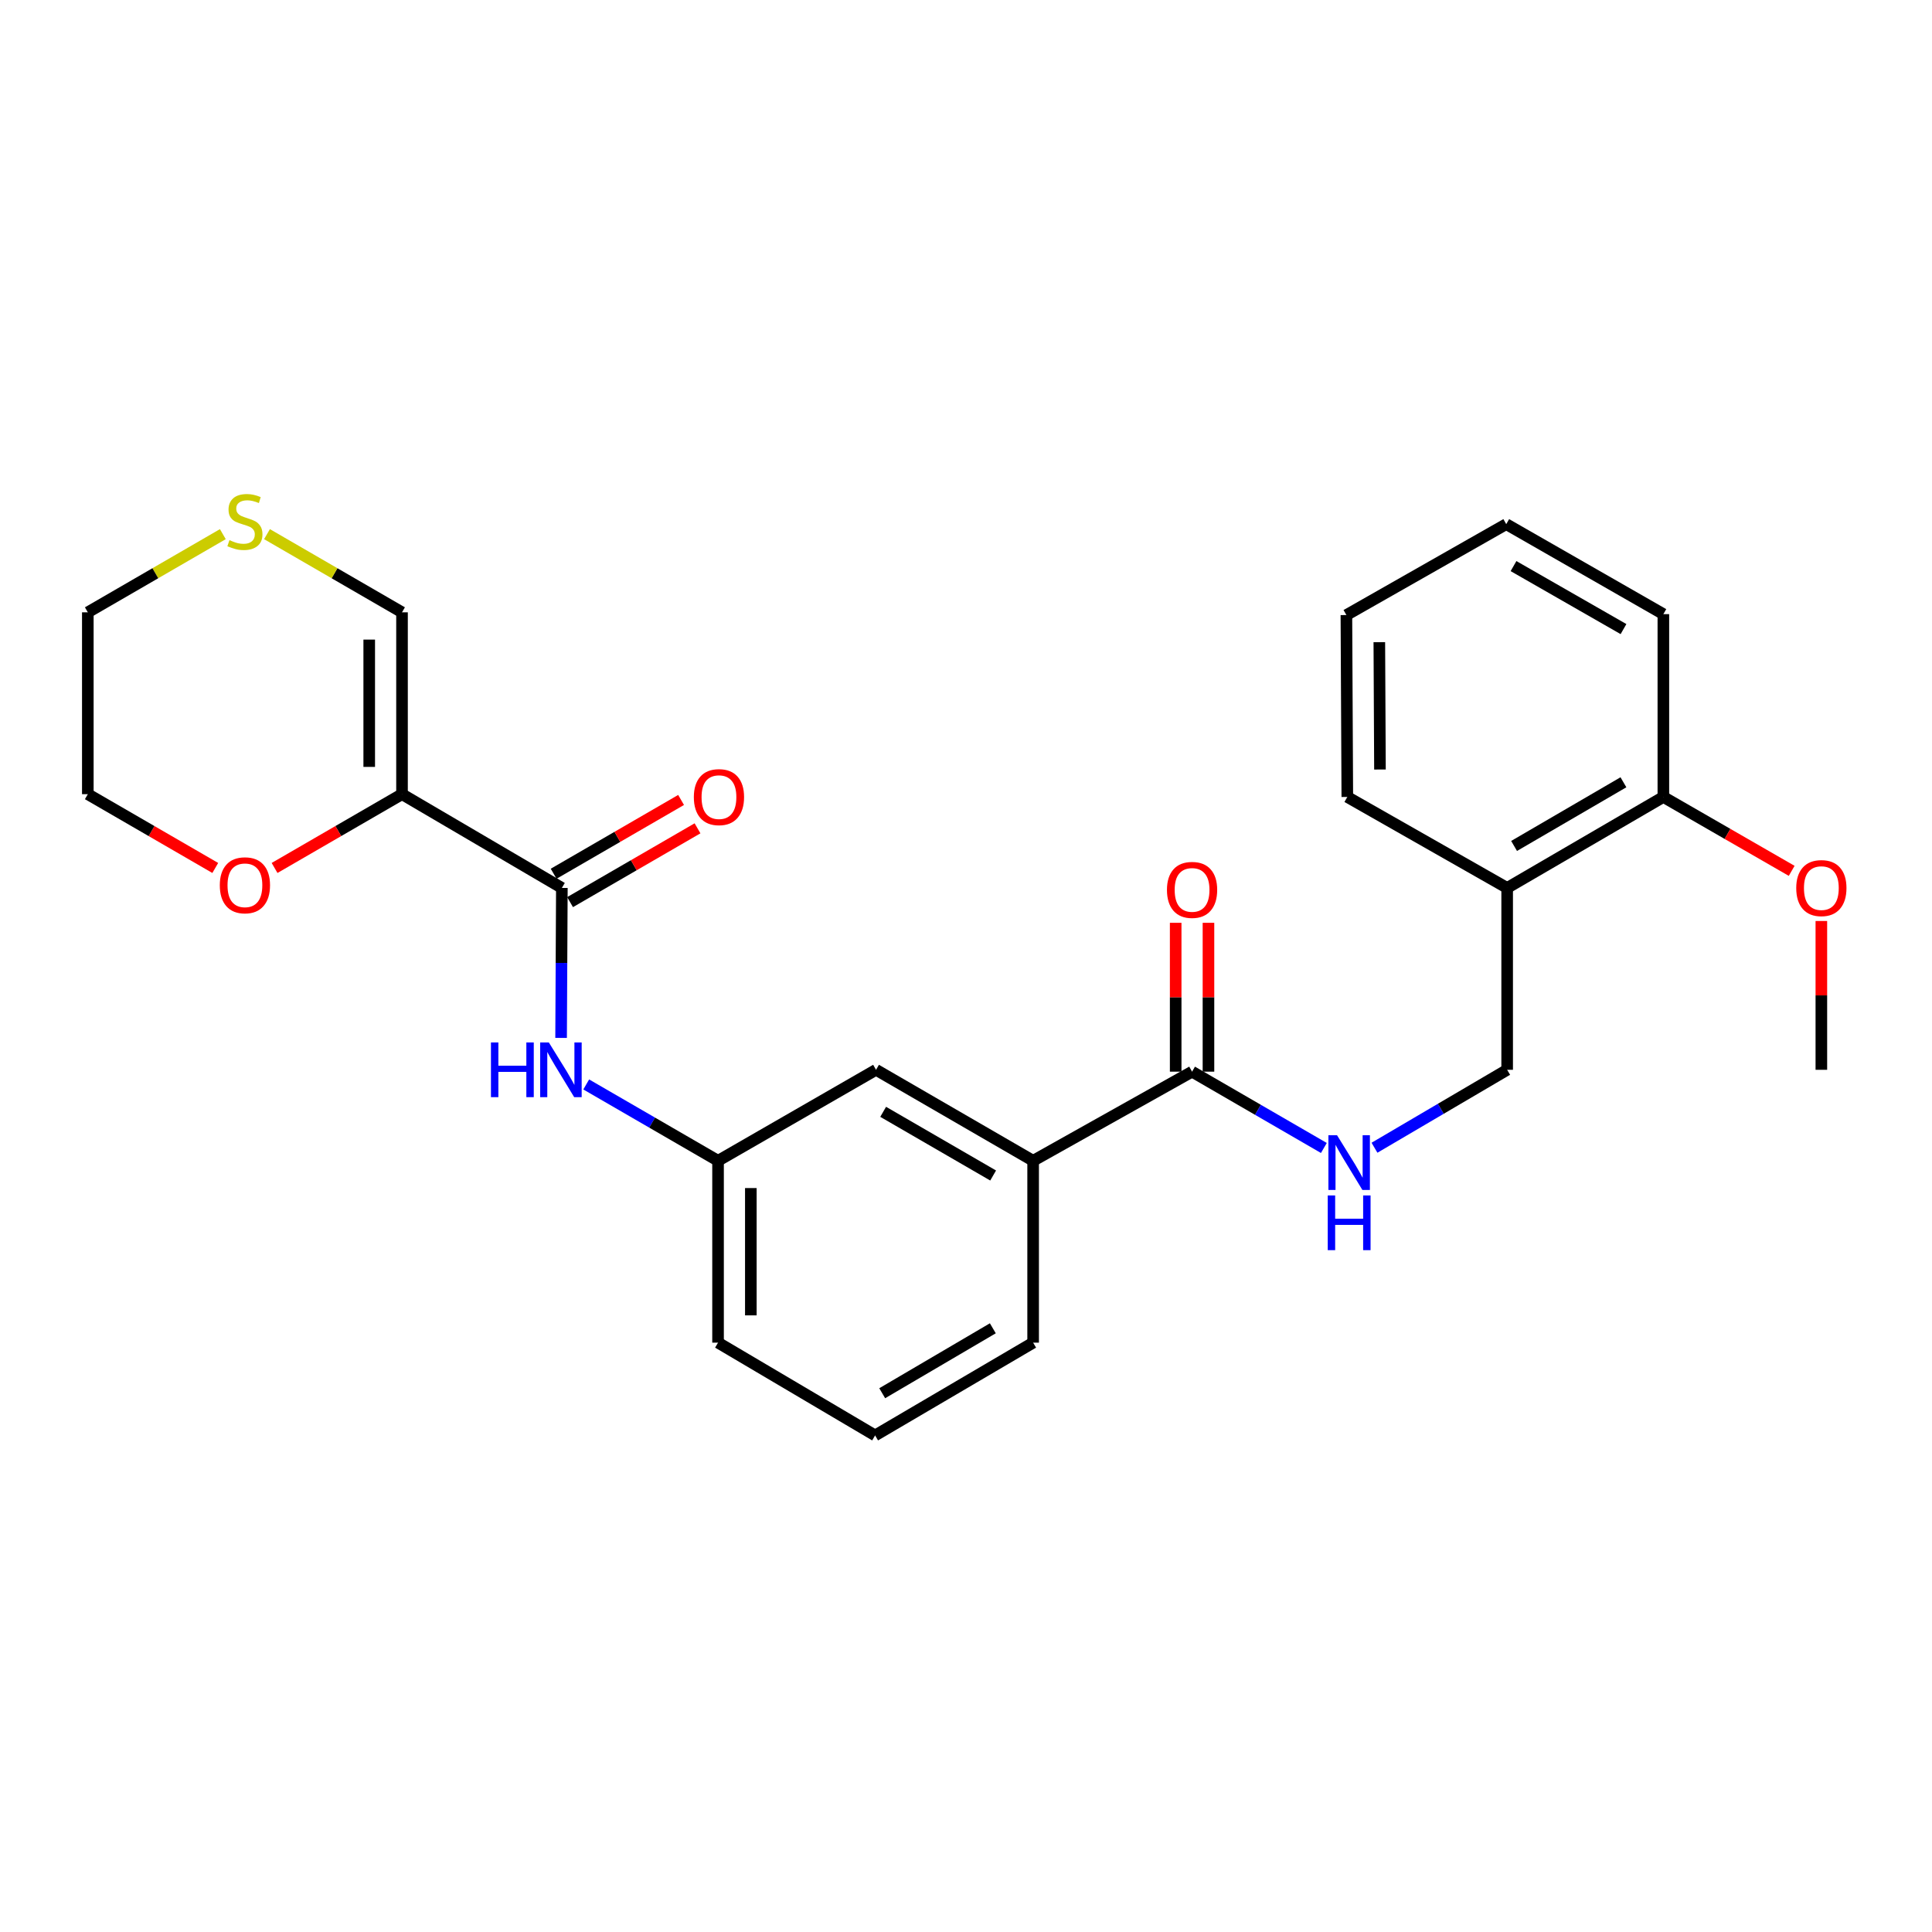 <?xml version='1.0' encoding='iso-8859-1'?>
<svg version='1.1' baseProfile='full'
              xmlns='http://www.w3.org/2000/svg'
                      xmlns:rdkit='http://www.rdkit.org/xml'
                      xmlns:xlink='http://www.w3.org/1999/xlink'
                  xml:space='preserve'
width='1000px' height='1000px' viewBox='0 0 1000 1000'>
<!-- END OF HEADER -->
<rect style='opacity:1.0;fill:#FFFFFF;stroke:none' width='1000' height='1000' x='0' y='0'> </rect>
<path class='bond-0' d='M 208.081,411.064 L 290.818,459.594' style='fill:none;fill-rule:evenodd;stroke:#000000;stroke-width:6px;stroke-linecap:butt;stroke-linejoin:miter;stroke-opacity:1' />
<path class='bond-5' d='M 208.081,411.064 L 208.081,316.938' style='fill:none;fill-rule:evenodd;stroke:#000000;stroke-width:6px;stroke-linecap:butt;stroke-linejoin:miter;stroke-opacity:1' />
<path class='bond-5' d='M 191.109,396.945 L 191.109,331.057' style='fill:none;fill-rule:evenodd;stroke:#000000;stroke-width:6px;stroke-linecap:butt;stroke-linejoin:miter;stroke-opacity:1' />
<path class='bond-6' d='M 208.081,411.064 L 175.099,430.16' style='fill:none;fill-rule:evenodd;stroke:#000000;stroke-width:6px;stroke-linecap:butt;stroke-linejoin:miter;stroke-opacity:1' />
<path class='bond-6' d='M 175.099,430.16 L 142.117,449.256' style='fill:none;fill-rule:evenodd;stroke:#FF0000;stroke-width:6px;stroke-linecap:butt;stroke-linejoin:miter;stroke-opacity:1' />
<path class='bond-2' d='M 290.818,459.594 L 290.62,498.406' style='fill:none;fill-rule:evenodd;stroke:#000000;stroke-width:6px;stroke-linecap:butt;stroke-linejoin:miter;stroke-opacity:1' />
<path class='bond-2' d='M 290.62,498.406 L 290.422,537.217' style='fill:none;fill-rule:evenodd;stroke:#0000FF;stroke-width:6px;stroke-linecap:butt;stroke-linejoin:miter;stroke-opacity:1' />
<path class='bond-10' d='M 295.071,466.938 L 328.053,447.838' style='fill:none;fill-rule:evenodd;stroke:#000000;stroke-width:6px;stroke-linecap:butt;stroke-linejoin:miter;stroke-opacity:1' />
<path class='bond-10' d='M 328.053,447.838 L 361.035,428.739' style='fill:none;fill-rule:evenodd;stroke:#FF0000;stroke-width:6px;stroke-linecap:butt;stroke-linejoin:miter;stroke-opacity:1' />
<path class='bond-10' d='M 286.566,452.251 L 319.548,433.151' style='fill:none;fill-rule:evenodd;stroke:#000000;stroke-width:6px;stroke-linecap:butt;stroke-linejoin:miter;stroke-opacity:1' />
<path class='bond-10' d='M 319.548,433.151 L 352.53,414.052' style='fill:none;fill-rule:evenodd;stroke:#FF0000;stroke-width:6px;stroke-linecap:butt;stroke-linejoin:miter;stroke-opacity:1' />
<path class='bond-1' d='M 617.014,554.692 L 534.749,600.817' style='fill:none;fill-rule:evenodd;stroke:#000000;stroke-width:6px;stroke-linecap:butt;stroke-linejoin:miter;stroke-opacity:1' />
<path class='bond-3' d='M 617.014,554.692 L 651.122,574.442' style='fill:none;fill-rule:evenodd;stroke:#000000;stroke-width:6px;stroke-linecap:butt;stroke-linejoin:miter;stroke-opacity:1' />
<path class='bond-3' d='M 651.122,574.442 L 685.229,594.191' style='fill:none;fill-rule:evenodd;stroke:#0000FF;stroke-width:6px;stroke-linecap:butt;stroke-linejoin:miter;stroke-opacity:1' />
<path class='bond-13' d='M 625.5,554.692 L 625.5,516.167' style='fill:none;fill-rule:evenodd;stroke:#000000;stroke-width:6px;stroke-linecap:butt;stroke-linejoin:miter;stroke-opacity:1' />
<path class='bond-13' d='M 625.5,516.167 L 625.5,477.642' style='fill:none;fill-rule:evenodd;stroke:#FF0000;stroke-width:6px;stroke-linecap:butt;stroke-linejoin:miter;stroke-opacity:1' />
<path class='bond-13' d='M 608.528,554.692 L 608.528,516.167' style='fill:none;fill-rule:evenodd;stroke:#000000;stroke-width:6px;stroke-linecap:butt;stroke-linejoin:miter;stroke-opacity:1' />
<path class='bond-13' d='M 608.528,516.167 L 608.528,477.642' style='fill:none;fill-rule:evenodd;stroke:#FF0000;stroke-width:6px;stroke-linecap:butt;stroke-linejoin:miter;stroke-opacity:1' />
<path class='bond-9' d='M 303.427,561.309 L 337.543,581.063' style='fill:none;fill-rule:evenodd;stroke:#0000FF;stroke-width:6px;stroke-linecap:butt;stroke-linejoin:miter;stroke-opacity:1' />
<path class='bond-9' d='M 337.543,581.063 L 371.66,600.817' style='fill:none;fill-rule:evenodd;stroke:#000000;stroke-width:6px;stroke-linecap:butt;stroke-linejoin:miter;stroke-opacity:1' />
<path class='bond-11' d='M 711.429,594.068 L 745.766,573.899' style='fill:none;fill-rule:evenodd;stroke:#0000FF;stroke-width:6px;stroke-linecap:butt;stroke-linejoin:miter;stroke-opacity:1' />
<path class='bond-11' d='M 745.766,573.899 L 780.103,553.73' style='fill:none;fill-rule:evenodd;stroke:#000000;stroke-width:6px;stroke-linecap:butt;stroke-linejoin:miter;stroke-opacity:1' />
<path class='bond-4' d='M 534.749,600.817 L 453.435,553.73' style='fill:none;fill-rule:evenodd;stroke:#000000;stroke-width:6px;stroke-linecap:butt;stroke-linejoin:miter;stroke-opacity:1' />
<path class='bond-4' d='M 514.047,608.441 L 457.127,575.48' style='fill:none;fill-rule:evenodd;stroke:#000000;stroke-width:6px;stroke-linecap:butt;stroke-linejoin:miter;stroke-opacity:1' />
<path class='bond-27' d='M 534.749,600.817 L 534.749,694.954' style='fill:none;fill-rule:evenodd;stroke:#000000;stroke-width:6px;stroke-linecap:butt;stroke-linejoin:miter;stroke-opacity:1' />
<path class='bond-8' d='M 208.081,316.938 L 173.139,296.707' style='fill:none;fill-rule:evenodd;stroke:#000000;stroke-width:6px;stroke-linecap:butt;stroke-linejoin:miter;stroke-opacity:1' />
<path class='bond-8' d='M 173.139,296.707 L 138.197,276.477' style='fill:none;fill-rule:evenodd;stroke:#CCCC00;stroke-width:6px;stroke-linecap:butt;stroke-linejoin:miter;stroke-opacity:1' />
<path class='bond-20' d='M 111.419,449.256 L 78.437,430.16' style='fill:none;fill-rule:evenodd;stroke:#FF0000;stroke-width:6px;stroke-linecap:butt;stroke-linejoin:miter;stroke-opacity:1' />
<path class='bond-20' d='M 78.437,430.16 L 45.455,411.064' style='fill:none;fill-rule:evenodd;stroke:#000000;stroke-width:6px;stroke-linecap:butt;stroke-linejoin:miter;stroke-opacity:1' />
<path class='bond-7' d='M 780.103,459.594 L 780.103,553.73' style='fill:none;fill-rule:evenodd;stroke:#000000;stroke-width:6px;stroke-linecap:butt;stroke-linejoin:miter;stroke-opacity:1' />
<path class='bond-14' d='M 780.103,459.594 L 860.954,412.507' style='fill:none;fill-rule:evenodd;stroke:#000000;stroke-width:6px;stroke-linecap:butt;stroke-linejoin:miter;stroke-opacity:1' />
<path class='bond-14' d='M 783.689,437.865 L 840.285,404.904' style='fill:none;fill-rule:evenodd;stroke:#000000;stroke-width:6px;stroke-linecap:butt;stroke-linejoin:miter;stroke-opacity:1' />
<path class='bond-19' d='M 780.103,459.594 L 697.366,412.507' style='fill:none;fill-rule:evenodd;stroke:#000000;stroke-width:6px;stroke-linecap:butt;stroke-linejoin:miter;stroke-opacity:1' />
<path class='bond-26' d='M 115.339,276.477 L 80.397,296.707' style='fill:none;fill-rule:evenodd;stroke:#CCCC00;stroke-width:6px;stroke-linecap:butt;stroke-linejoin:miter;stroke-opacity:1' />
<path class='bond-26' d='M 80.397,296.707 L 45.455,316.938' style='fill:none;fill-rule:evenodd;stroke:#000000;stroke-width:6px;stroke-linecap:butt;stroke-linejoin:miter;stroke-opacity:1' />
<path class='bond-12' d='M 371.66,600.817 L 453.435,553.73' style='fill:none;fill-rule:evenodd;stroke:#000000;stroke-width:6px;stroke-linecap:butt;stroke-linejoin:miter;stroke-opacity:1' />
<path class='bond-21' d='M 371.66,600.817 L 371.66,694.954' style='fill:none;fill-rule:evenodd;stroke:#000000;stroke-width:6px;stroke-linecap:butt;stroke-linejoin:miter;stroke-opacity:1' />
<path class='bond-21' d='M 388.632,614.938 L 388.632,680.833' style='fill:none;fill-rule:evenodd;stroke:#000000;stroke-width:6px;stroke-linecap:butt;stroke-linejoin:miter;stroke-opacity:1' />
<path class='bond-15' d='M 860.954,412.507 L 894.162,431.629' style='fill:none;fill-rule:evenodd;stroke:#000000;stroke-width:6px;stroke-linecap:butt;stroke-linejoin:miter;stroke-opacity:1' />
<path class='bond-15' d='M 894.162,431.629 L 927.37,450.75' style='fill:none;fill-rule:evenodd;stroke:#FF0000;stroke-width:6px;stroke-linecap:butt;stroke-linejoin:miter;stroke-opacity:1' />
<path class='bond-22' d='M 860.954,412.507 L 860.954,317.88' style='fill:none;fill-rule:evenodd;stroke:#000000;stroke-width:6px;stroke-linecap:butt;stroke-linejoin:miter;stroke-opacity:1' />
<path class='bond-23' d='M 942.729,476.707 L 942.729,515.219' style='fill:none;fill-rule:evenodd;stroke:#FF0000;stroke-width:6px;stroke-linecap:butt;stroke-linejoin:miter;stroke-opacity:1' />
<path class='bond-23' d='M 942.729,515.219 L 942.729,553.73' style='fill:none;fill-rule:evenodd;stroke:#000000;stroke-width:6px;stroke-linecap:butt;stroke-linejoin:miter;stroke-opacity:1' />
<path class='bond-16' d='M 534.749,694.954 L 452.954,742.974' style='fill:none;fill-rule:evenodd;stroke:#000000;stroke-width:6px;stroke-linecap:butt;stroke-linejoin:miter;stroke-opacity:1' />
<path class='bond-16' d='M 513.887,687.521 L 456.631,721.135' style='fill:none;fill-rule:evenodd;stroke:#000000;stroke-width:6px;stroke-linecap:butt;stroke-linejoin:miter;stroke-opacity:1' />
<path class='bond-17' d='M 452.954,742.974 L 371.66,694.954' style='fill:none;fill-rule:evenodd;stroke:#000000;stroke-width:6px;stroke-linecap:butt;stroke-linejoin:miter;stroke-opacity:1' />
<path class='bond-18' d='M 45.455,316.938 L 45.455,411.064' style='fill:none;fill-rule:evenodd;stroke:#000000;stroke-width:6px;stroke-linecap:butt;stroke-linejoin:miter;stroke-opacity:1' />
<path class='bond-24' d='M 697.366,412.507 L 696.894,318.352' style='fill:none;fill-rule:evenodd;stroke:#000000;stroke-width:6px;stroke-linecap:butt;stroke-linejoin:miter;stroke-opacity:1' />
<path class='bond-24' d='M 714.266,398.299 L 713.936,332.39' style='fill:none;fill-rule:evenodd;stroke:#000000;stroke-width:6px;stroke-linecap:butt;stroke-linejoin:miter;stroke-opacity:1' />
<path class='bond-28' d='M 860.954,317.88 L 779.631,271.293' style='fill:none;fill-rule:evenodd;stroke:#000000;stroke-width:6px;stroke-linecap:butt;stroke-linejoin:miter;stroke-opacity:1' />
<path class='bond-28' d='M 840.319,325.619 L 783.393,293.008' style='fill:none;fill-rule:evenodd;stroke:#000000;stroke-width:6px;stroke-linecap:butt;stroke-linejoin:miter;stroke-opacity:1' />
<path class='bond-25' d='M 696.894,318.352 L 779.631,271.293' style='fill:none;fill-rule:evenodd;stroke:#000000;stroke-width:6px;stroke-linecap:butt;stroke-linejoin:miter;stroke-opacity:1' />
<path  class='atom-3' d='M 254.117 539.57
L 257.957 539.57
L 257.957 551.61
L 272.437 551.61
L 272.437 539.57
L 276.277 539.57
L 276.277 567.89
L 272.437 567.89
L 272.437 554.81
L 257.957 554.81
L 257.957 567.89
L 254.117 567.89
L 254.117 539.57
' fill='#0000FF'/>
<path  class='atom-3' d='M 284.077 539.57
L 293.357 554.57
Q 294.277 556.05, 295.757 558.73
Q 297.237 561.41, 297.317 561.57
L 297.317 539.57
L 301.077 539.57
L 301.077 567.89
L 297.197 567.89
L 287.237 551.49
Q 286.077 549.57, 284.837 547.37
Q 283.637 545.17, 283.277 544.49
L 283.277 567.89
L 279.597 567.89
L 279.597 539.57
L 284.077 539.57
' fill='#0000FF'/>
<path  class='atom-4' d='M 692.058 587.61
L 701.338 602.61
Q 702.258 604.09, 703.738 606.77
Q 705.218 609.45, 705.298 609.61
L 705.298 587.61
L 709.058 587.61
L 709.058 615.93
L 705.178 615.93
L 695.218 599.53
Q 694.058 597.61, 692.818 595.41
Q 691.618 593.21, 691.258 592.53
L 691.258 615.93
L 687.578 615.93
L 687.578 587.61
L 692.058 587.61
' fill='#0000FF'/>
<path  class='atom-4' d='M 687.238 618.762
L 691.078 618.762
L 691.078 630.802
L 705.558 630.802
L 705.558 618.762
L 709.398 618.762
L 709.398 647.082
L 705.558 647.082
L 705.558 634.002
L 691.078 634.002
L 691.078 647.082
L 687.238 647.082
L 687.238 618.762
' fill='#0000FF'/>
<path  class='atom-7' d='M 113.768 458.222
Q 113.768 451.422, 117.128 447.622
Q 120.488 443.822, 126.768 443.822
Q 133.048 443.822, 136.408 447.622
Q 139.768 451.422, 139.768 458.222
Q 139.768 465.102, 136.368 469.022
Q 132.968 472.902, 126.768 472.902
Q 120.528 472.902, 117.128 469.022
Q 113.768 465.142, 113.768 458.222
M 126.768 469.702
Q 131.088 469.702, 133.408 466.822
Q 135.768 463.902, 135.768 458.222
Q 135.768 452.662, 133.408 449.862
Q 131.088 447.022, 126.768 447.022
Q 122.448 447.022, 120.088 449.822
Q 117.768 452.622, 117.768 458.222
Q 117.768 463.942, 120.088 466.822
Q 122.448 469.702, 126.768 469.702
' fill='#FF0000'/>
<path  class='atom-9' d='M 118.768 279.58
Q 119.088 279.7, 120.408 280.26
Q 121.728 280.82, 123.168 281.18
Q 124.648 281.5, 126.088 281.5
Q 128.768 281.5, 130.328 280.22
Q 131.888 278.9, 131.888 276.62
Q 131.888 275.06, 131.088 274.1
Q 130.328 273.14, 129.128 272.62
Q 127.928 272.1, 125.928 271.5
Q 123.408 270.74, 121.888 270.02
Q 120.408 269.3, 119.328 267.78
Q 118.288 266.26, 118.288 263.7
Q 118.288 260.14, 120.688 257.94
Q 123.128 255.74, 127.928 255.74
Q 131.208 255.74, 134.928 257.3
L 134.008 260.38
Q 130.608 258.98, 128.048 258.98
Q 125.288 258.98, 123.768 260.14
Q 122.248 261.26, 122.288 263.22
Q 122.288 264.74, 123.048 265.66
Q 123.848 266.58, 124.968 267.1
Q 126.128 267.62, 128.048 268.22
Q 130.608 269.02, 132.128 269.82
Q 133.648 270.62, 134.728 272.26
Q 135.848 273.86, 135.848 276.62
Q 135.848 280.54, 133.208 282.66
Q 130.608 284.74, 126.248 284.74
Q 123.728 284.74, 121.808 284.18
Q 119.928 283.66, 117.688 282.74
L 118.768 279.58
' fill='#CCCC00'/>
<path  class='atom-11' d='M 359.131 412.587
Q 359.131 405.787, 362.491 401.987
Q 365.851 398.187, 372.131 398.187
Q 378.411 398.187, 381.771 401.987
Q 385.131 405.787, 385.131 412.587
Q 385.131 419.467, 381.731 423.387
Q 378.331 427.267, 372.131 427.267
Q 365.891 427.267, 362.491 423.387
Q 359.131 419.507, 359.131 412.587
M 372.131 424.067
Q 376.451 424.067, 378.771 421.187
Q 381.131 418.267, 381.131 412.587
Q 381.131 407.027, 378.771 404.227
Q 376.451 401.387, 372.131 401.387
Q 367.811 401.387, 365.451 404.187
Q 363.131 406.987, 363.131 412.587
Q 363.131 418.307, 365.451 421.187
Q 367.811 424.067, 372.131 424.067
' fill='#FF0000'/>
<path  class='atom-14' d='M 604.014 460.608
Q 604.014 453.808, 607.374 450.008
Q 610.734 446.208, 617.014 446.208
Q 623.294 446.208, 626.654 450.008
Q 630.014 453.808, 630.014 460.608
Q 630.014 467.488, 626.614 471.408
Q 623.214 475.288, 617.014 475.288
Q 610.774 475.288, 607.374 471.408
Q 604.014 467.528, 604.014 460.608
M 617.014 472.088
Q 621.334 472.088, 623.654 469.208
Q 626.014 466.288, 626.014 460.608
Q 626.014 455.048, 623.654 452.248
Q 621.334 449.408, 617.014 449.408
Q 612.694 449.408, 610.334 452.208
Q 608.014 455.008, 608.014 460.608
Q 608.014 466.328, 610.334 469.208
Q 612.694 472.088, 617.014 472.088
' fill='#FF0000'/>
<path  class='atom-16' d='M 929.729 459.674
Q 929.729 452.874, 933.089 449.074
Q 936.449 445.274, 942.729 445.274
Q 949.009 445.274, 952.369 449.074
Q 955.729 452.874, 955.729 459.674
Q 955.729 466.554, 952.329 470.474
Q 948.929 474.354, 942.729 474.354
Q 936.489 474.354, 933.089 470.474
Q 929.729 466.594, 929.729 459.674
M 942.729 471.154
Q 947.049 471.154, 949.369 468.274
Q 951.729 465.354, 951.729 459.674
Q 951.729 454.114, 949.369 451.314
Q 947.049 448.474, 942.729 448.474
Q 938.409 448.474, 936.049 451.274
Q 933.729 454.074, 933.729 459.674
Q 933.729 465.394, 936.049 468.274
Q 938.409 471.154, 942.729 471.154
' fill='#FF0000'/>
</svg>
